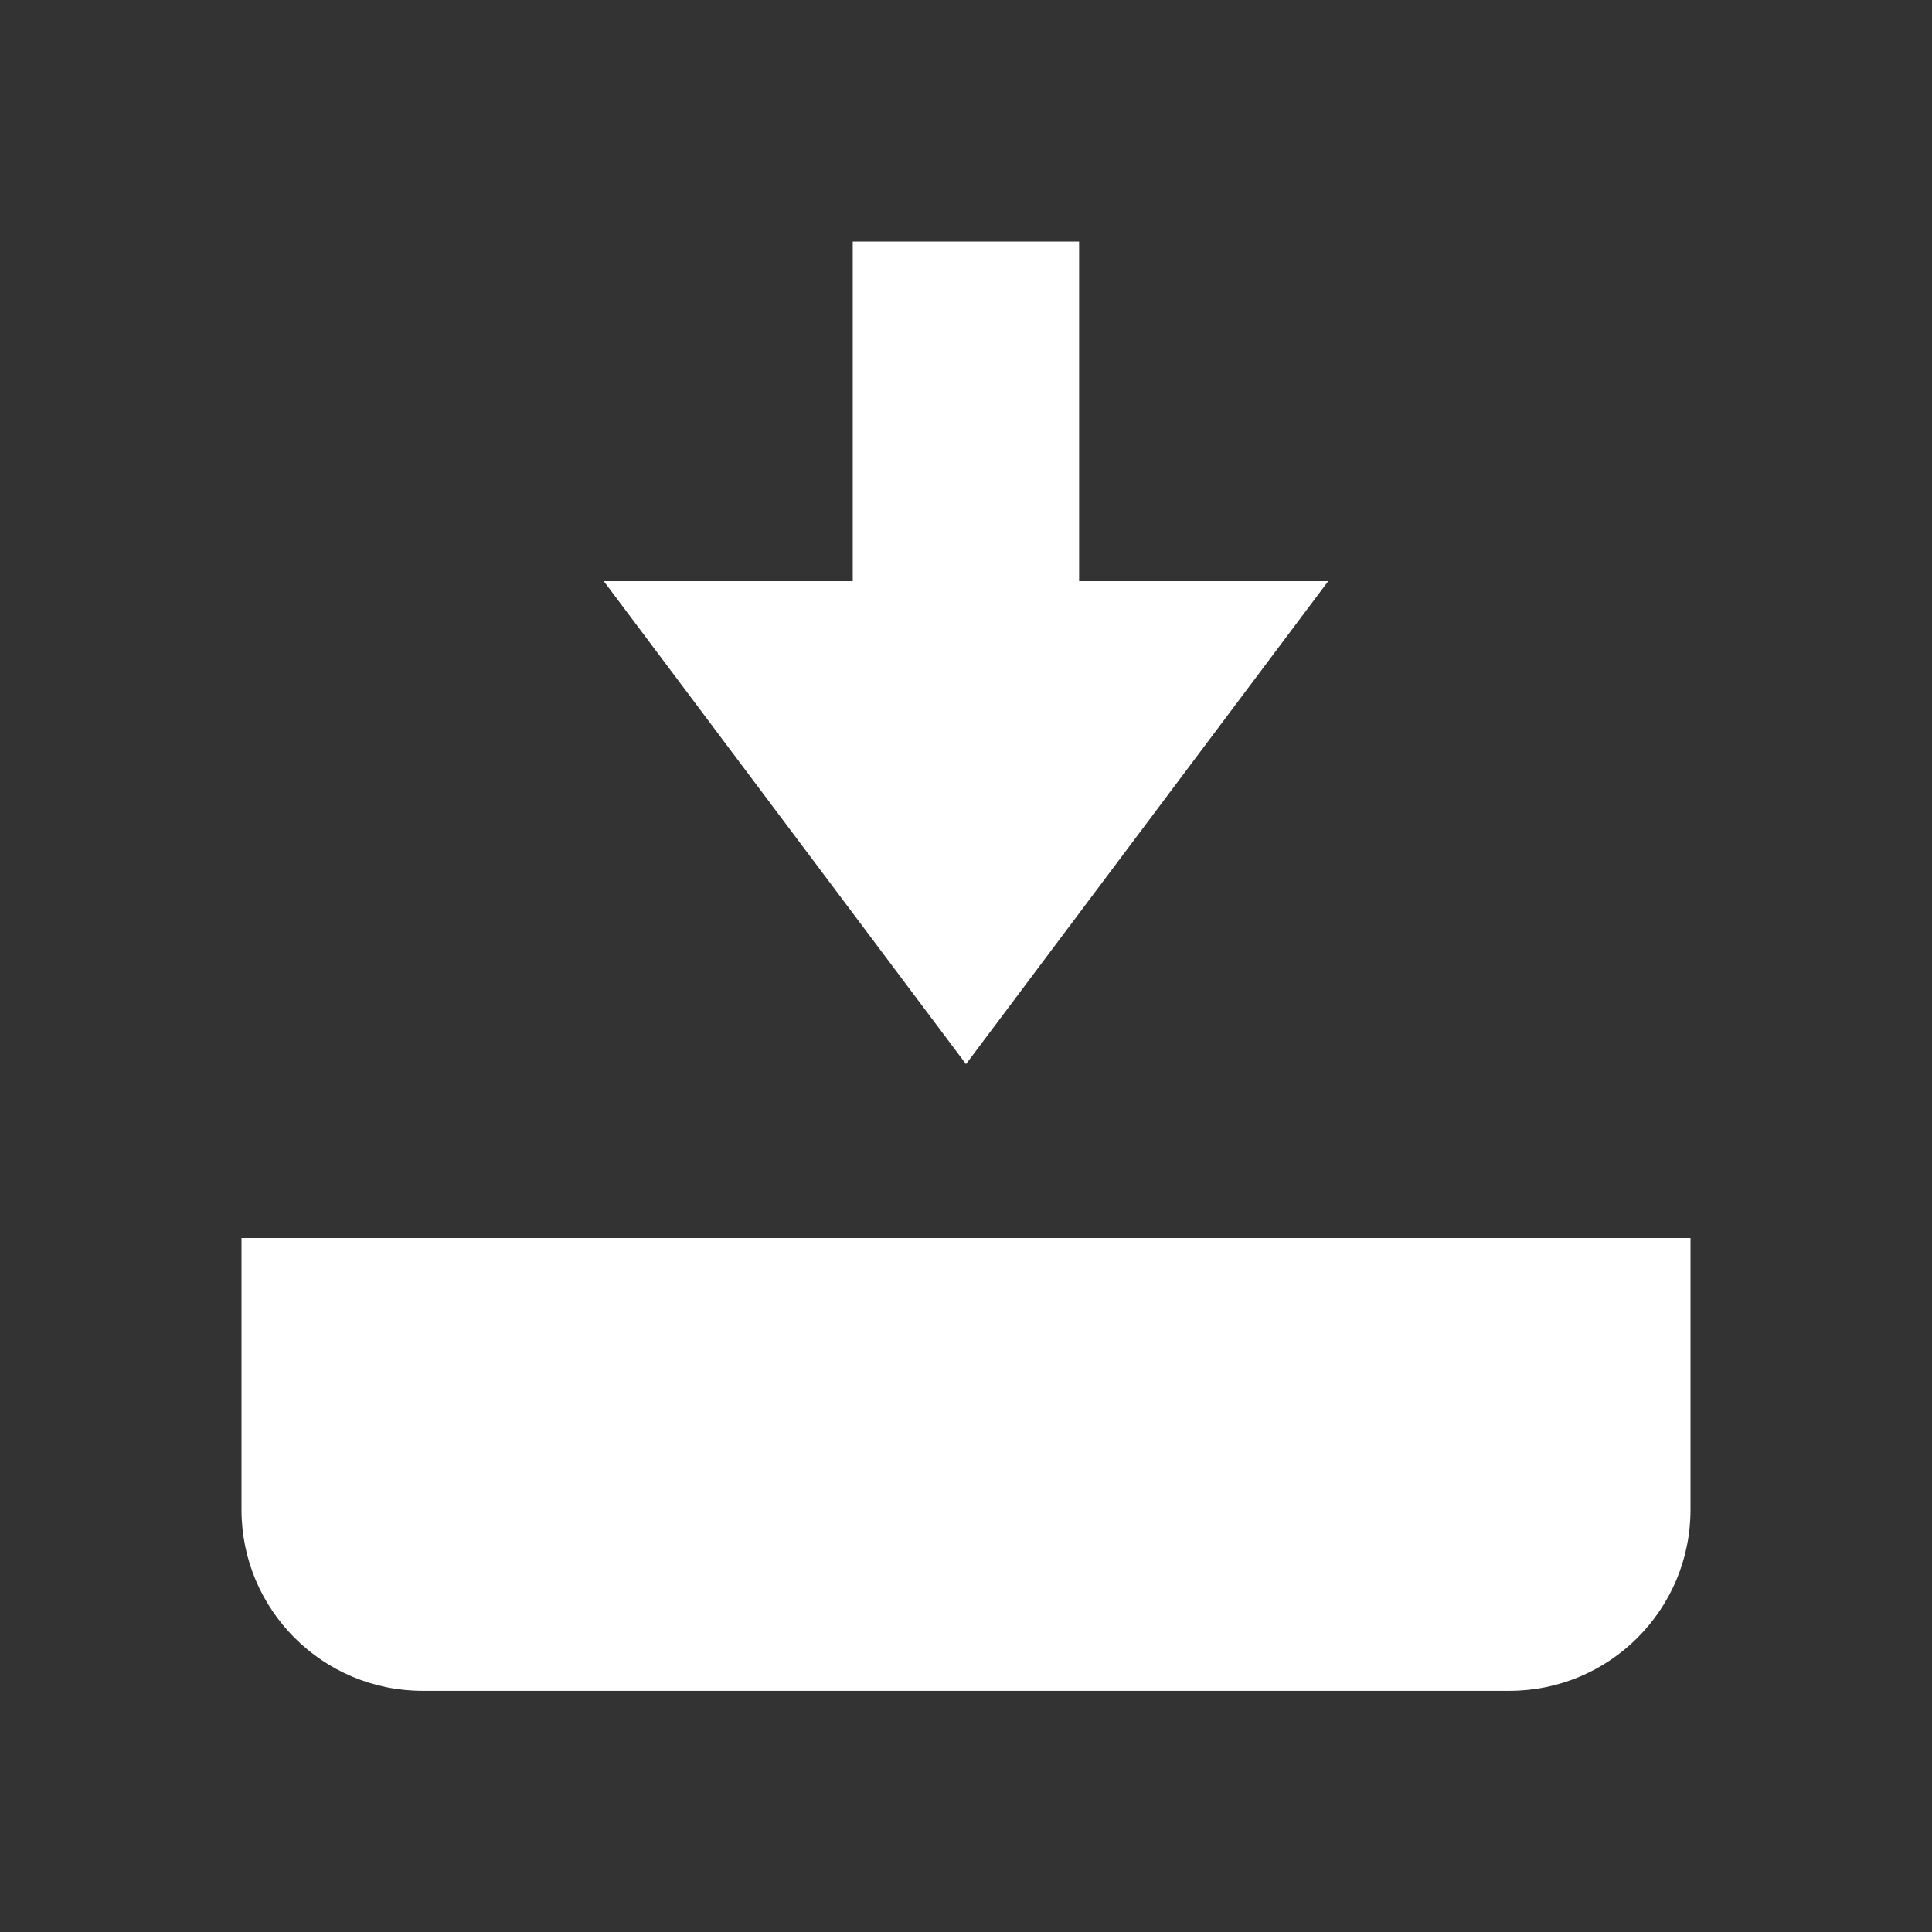 <svg width="24" height="24" viewBox="0 0 24 24" fill="none" xmlns="http://www.w3.org/2000/svg">
<rect x="0" y="0" width="24" height="24" fill="#333333" stroke="none"/>
<path d="M7.5 7.219L12 13.219L16.5 7.219H13.405V3H10.593L10.593 7.219H7.5Z" fill="white"/>
<path d="M21 15.379H3V18.754C3 19.996 4.007 21.004 5.25 21.004H18.75C19.993 21.004 21 19.996 21 18.754V15.379Z" fill="white"/>
</svg>

